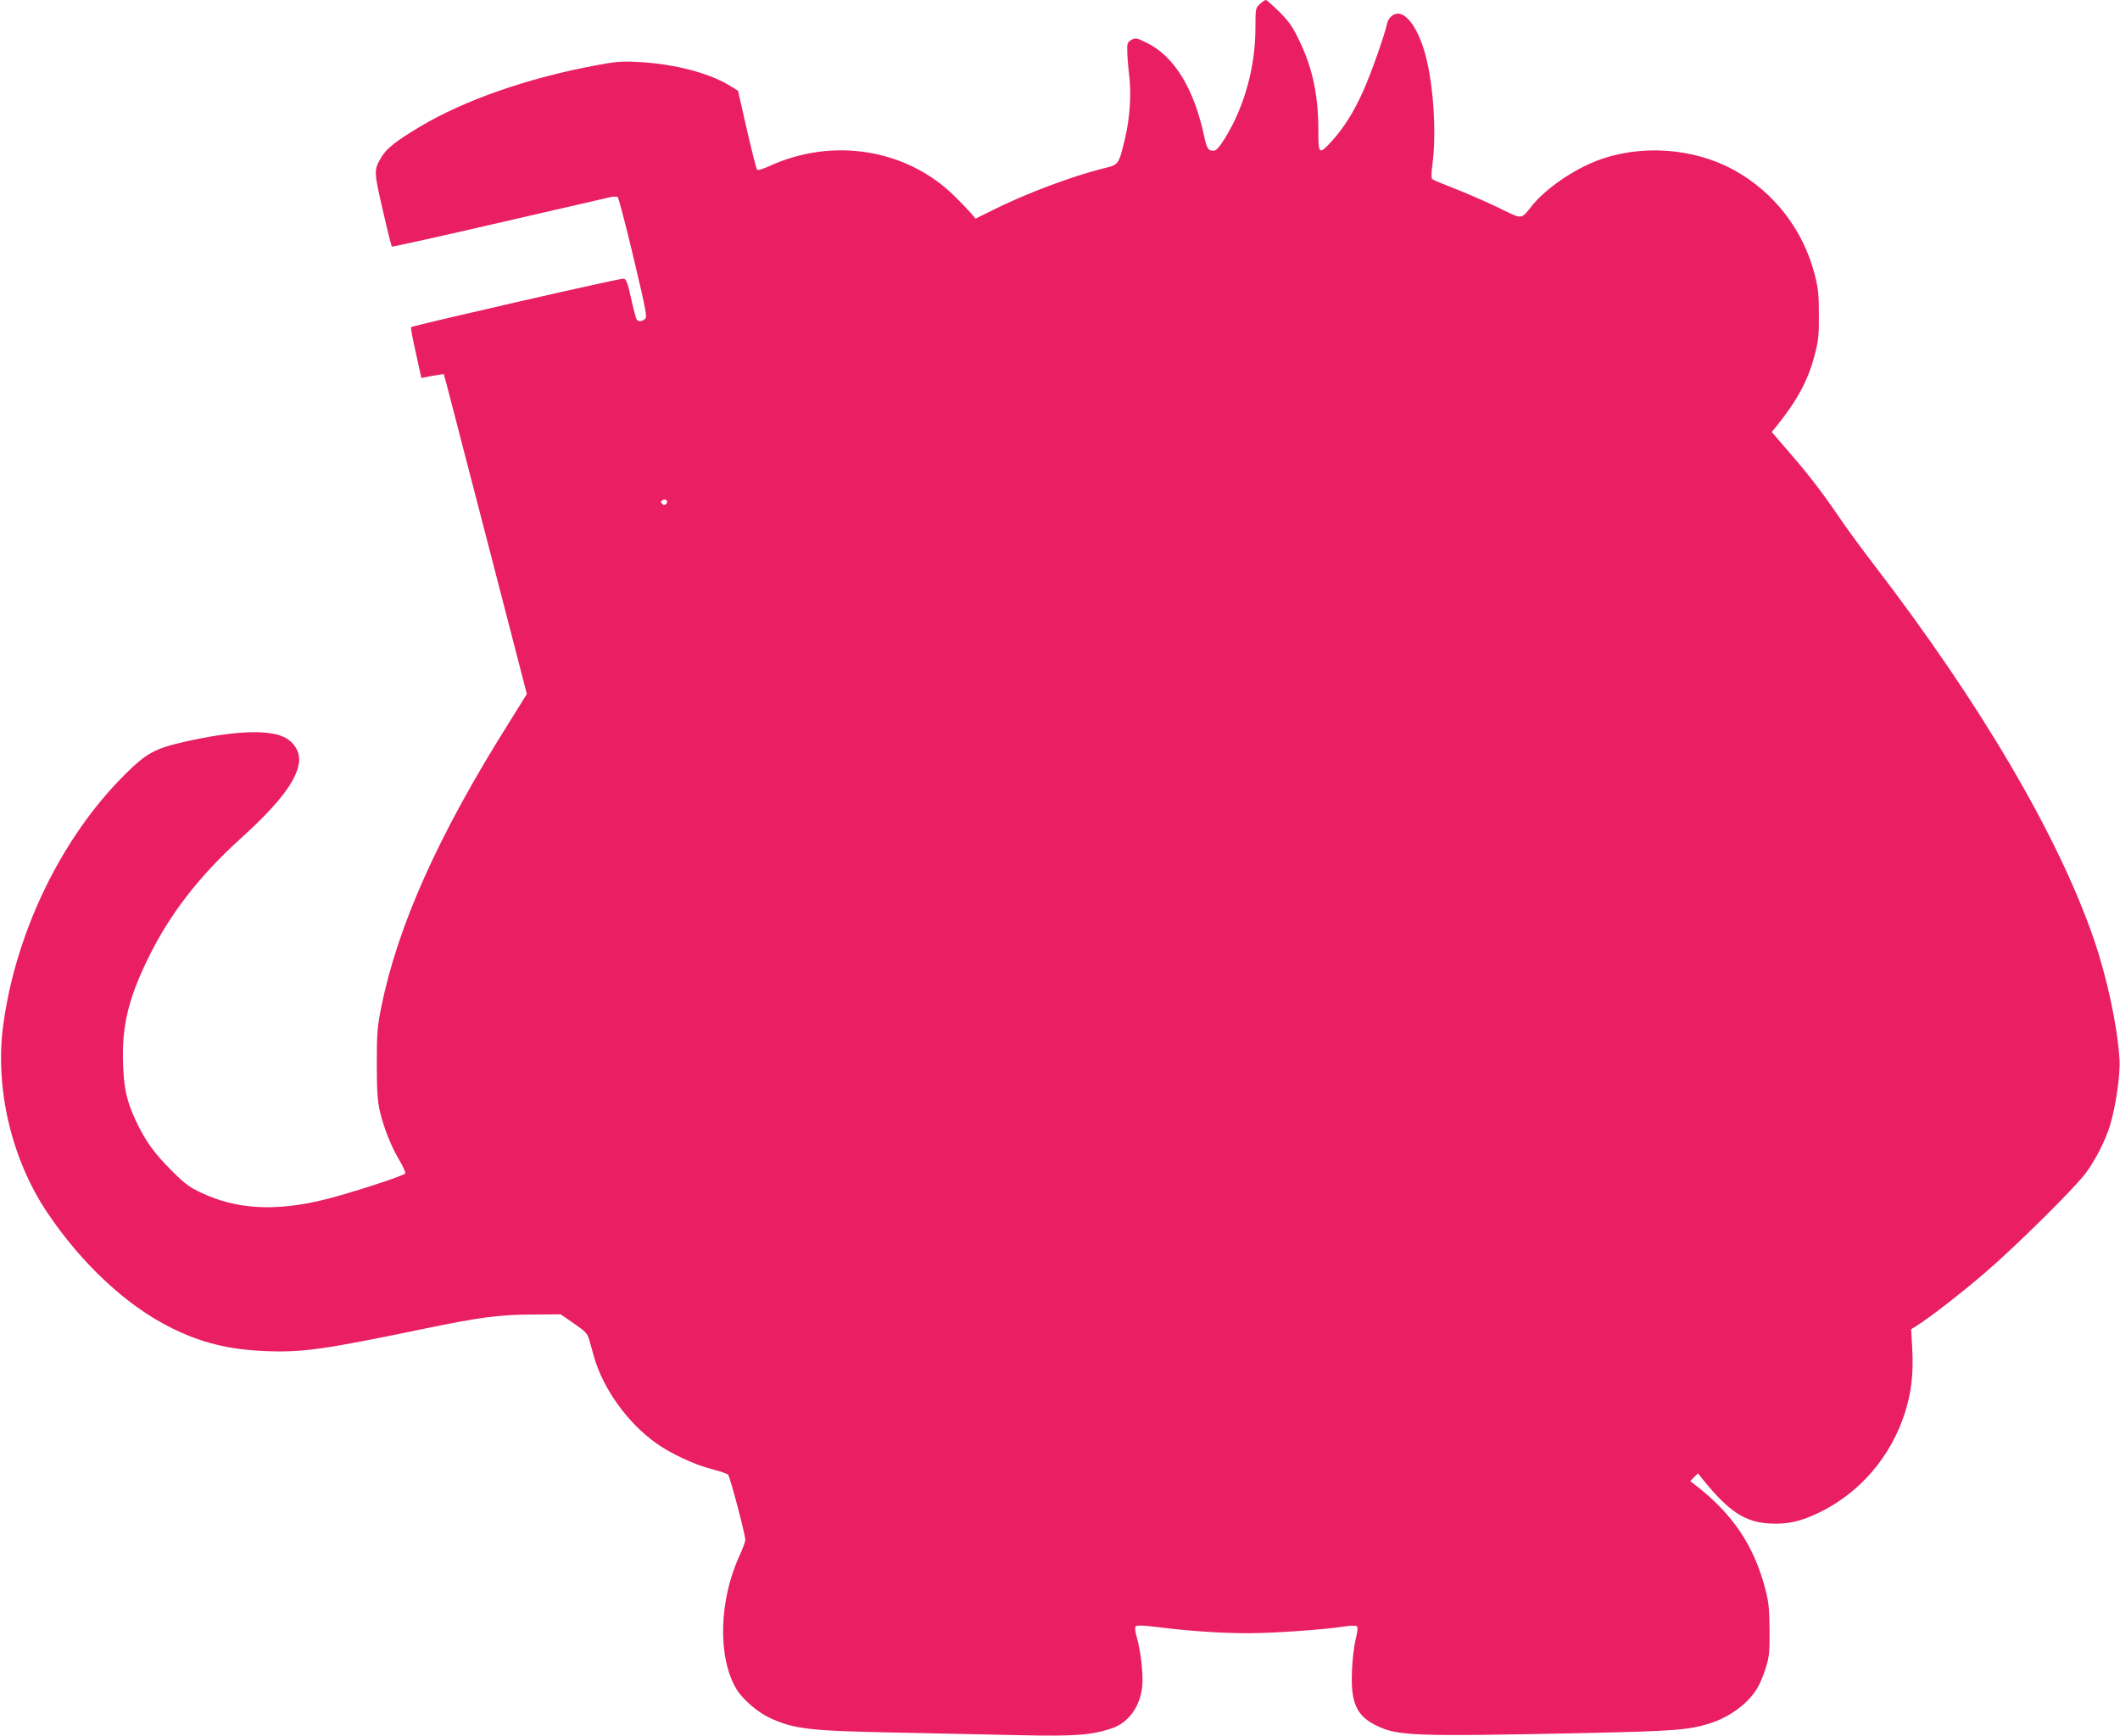 <?xml version="1.0" standalone="no"?>
<!DOCTYPE svg PUBLIC "-//W3C//DTD SVG 20010904//EN"
 "http://www.w3.org/TR/2001/REC-SVG-20010904/DTD/svg10.dtd">
<svg version="1.0" xmlns="http://www.w3.org/2000/svg"
 width="1280pt" height="1048pt" viewBox="0 0 1280 1048"
 preserveAspectRatio="xMidYMid meet">
<g transform="translate(0,1048) scale(0.1,-0.1)"
fill="#e91e63" stroke="none">
<path d="M7606 10455 c-25 -23 -26 -27 -26 -142 0 -238 -67 -479 -185 -669
-36 -57 -52 -74 -69 -74 -31 0 -40 14 -55 85 -62 290 -180 484 -346 566 -63
31 -69 32 -94 18 -23 -13 -26 -21 -25 -64 0 -28 5 -95 12 -151 14 -119 3 -265
-28 -391 -35 -145 -37 -148 -121 -168 -189 -46 -478 -154 -680 -256 l-99 -49
-32 38 c-18 20 -61 65 -96 99 -287 283 -733 356 -1115 181 -40 -18 -71 -28
-76 -22 -5 5 -32 114 -62 243 l-53 233 -40 25 c-128 81 -339 137 -563 149
-102 5 -137 2 -258 -21 -411 -77 -789 -209 -1058 -369 -143 -85 -204 -133
-233 -183 -48 -80 -47 -86 7 -321 27 -119 52 -218 55 -221 2 -2 293 62 647
144 353 81 656 151 673 155 18 4 37 4 43 1 6 -4 49 -169 96 -366 79 -333 84
-361 68 -372 -21 -16 -40 -16 -49 -1 -5 7 -20 65 -34 128 -21 96 -29 115 -45
118 -20 3 -1274 -284 -1283 -293 -3 -3 10 -73 29 -156 l33 -151 31 6 c16 4 47
9 67 12 l37 6 15 -53 c8 -30 121 -465 251 -967 l236 -912 -114 -183 c-421
-670 -665 -1214 -765 -1707 -24 -121 -27 -156 -27 -340 0 -157 4 -223 17 -282
23 -102 69 -219 119 -302 22 -37 38 -73 36 -80 -6 -14 -348 -125 -495 -160
-294 -71 -524 -57 -737 43 -71 33 -100 55 -178 133 -106 105 -162 184 -217
302 -55 119 -72 192 -77 346 -8 223 32 392 152 636 128 263 308 495 555 719
233 211 339 349 355 460 9 61 -26 123 -88 154 -97 49 -313 39 -610 -29 -174
-40 -226 -69 -357 -200 -384 -384 -659 -957 -732 -1520 -48 -376 53 -801 267
-1120 206 -307 477 -561 744 -694 182 -92 352 -134 576 -143 221 -9 353 10
960 136 328 68 448 84 650 85 l170 1 80 -55 c71 -49 81 -60 93 -100 7 -25 20
-70 28 -100 56 -196 203 -400 377 -524 87 -62 233 -130 337 -156 47 -12 90
-27 96 -33 12 -13 104 -361 104 -394 0 -11 -16 -54 -35 -95 -124 -269 -133
-611 -20 -803 35 -60 125 -139 198 -174 148 -70 242 -81 772 -91 248 -5 587
-12 755 -16 320 -7 423 1 544 42 101 35 171 132 183 257 6 70 -10 214 -34 295
-10 36 -12 57 -5 64 7 7 53 5 138 -6 194 -24 381 -36 543 -36 148 0 448 21
575 40 44 7 73 7 79 1 6 -6 3 -34 -8 -78 -9 -37 -20 -122 -22 -189 -9 -194 27
-274 150 -333 128 -62 232 -65 1247 -44 557 12 637 19 765 59 123 40 233 122
287 216 14 23 37 77 49 118 21 66 24 93 23 230 -1 132 -5 169 -27 252 -68 258
-196 448 -418 620 l-34 26 23 24 24 23 36 -45 c153 -188 251 -251 401 -258
106 -5 182 12 298 68 244 119 432 338 516 606 37 118 50 229 43 374 l-7 125
38 24 c83 53 268 197 409 318 184 158 545 515 609 603 59 81 116 194 144 283
35 115 64 312 58 402 -13 203 -75 492 -155 725 -214 623 -685 1425 -1331 2265
-63 82 -156 208 -205 280 -108 159 -191 266 -315 408 l-94 109 22 26 c131 162
197 283 237 437 23 87 27 119 26 245 0 123 -4 160 -26 245 -70 270 -246 496
-488 629 -244 134 -567 156 -828 55 -143 -55 -305 -167 -387 -267 -74 -91 -53
-90 -216 -11 -80 38 -198 89 -263 114 -65 25 -122 49 -127 54 -6 6 -5 42 2 92
24 181 7 463 -39 644 -37 144 -98 247 -157 261 -33 9 -70 -19 -78 -58 -15 -70
-99 -308 -145 -409 -56 -125 -117 -222 -189 -301 -77 -84 -81 -81 -81 60 0
214 -34 378 -113 542 -41 87 -62 117 -122 178 -40 39 -77 72 -82 72 -6 0 -22
-11 -37 -25z m-3584 -3017 c-9 -9 -15 -9 -24 0 -10 10 -10 15 2 22 20 12 38
-6 22 -22z"/>
</g>
</svg>
